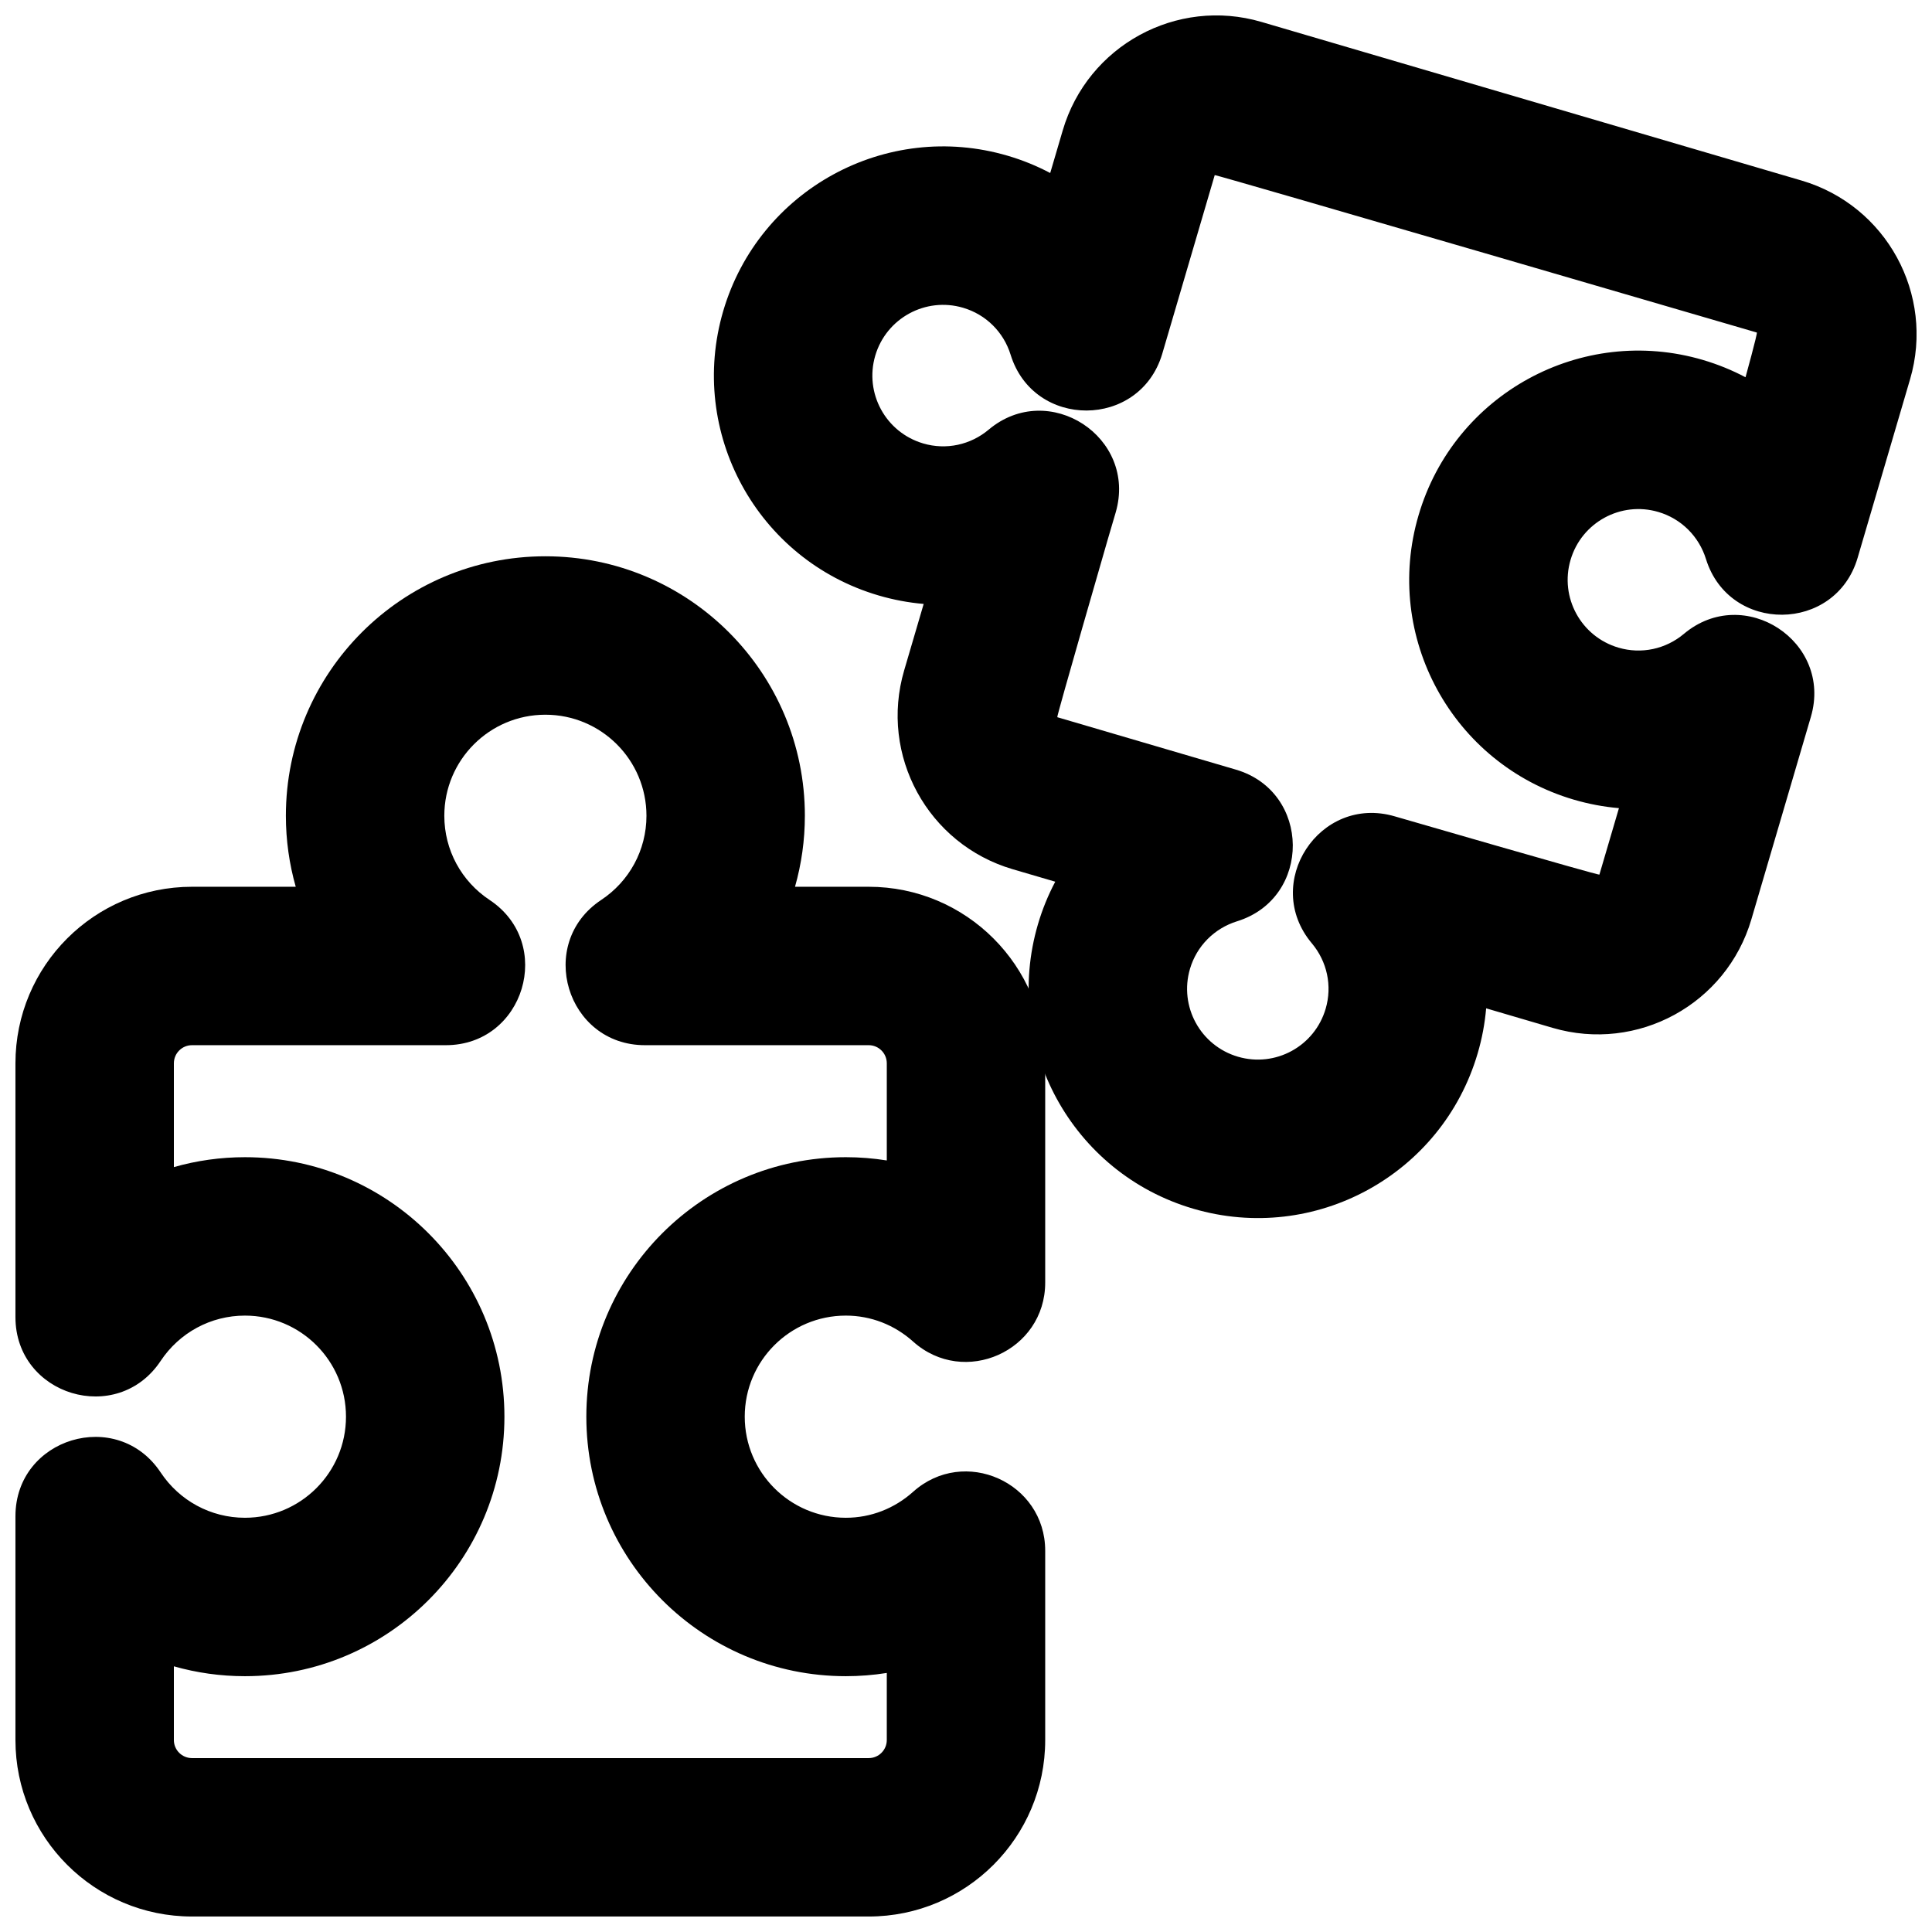 <?xml version="1.0" encoding="UTF-8"?>
<!-- Uploaded to: ICON Repo, www.svgrepo.com, Generator: ICON Repo Mixer Tools -->
<svg width="800px" height="800px" version="1.1" viewBox="144 144 512 512" xmlns="http://www.w3.org/2000/svg">
 <defs>
  <clipPath id="b">
   <path d="m148.09 291h272.91v360.9h-272.91z"/>
  </clipPath>
  <clipPath id="a">
   <path d="m333 148.09h318.9v318.91h-318.9z"/>
  </clipPath>
 </defs>
 <g>
  <g clip-path="url(#b)">
   <path d="m357.3 360.19c0-37.98-30.789-68.77-68.77-68.77-37.98 0-68.77 30.789-68.77 68.77 0 6.473 0.902 12.789 2.613 18.812h-27.488c-25.848 0-46.793 20.941-46.793 46.789v67.258c0 20.785 26.973 28.93 38.477 11.617 4.961-7.465 13.25-12.016 22.336-12.016 14.793 0 26.785 11.992 26.785 26.785 0 14.793-11.992 26.789-26.785 26.789-9.086 0-17.375-4.551-22.336-12.02-11.504-17.312-38.477-9.168-38.477 11.617v59.305c0 25.832 20.949 46.77 46.793 46.77h179.33c25.828 0 46.773-20.945 46.773-46.77v-50.152c0-18.148-21.48-27.746-35-15.633-4.945 4.426-11.184 6.883-17.84 6.883-14.793 0-26.785-11.996-26.785-26.789 0-14.793 11.992-26.785 26.785-26.785 6.656 0 12.895 2.453 17.84 6.883 13.52 12.109 35 2.516 35-15.637v-58.105c0-25.84-20.941-46.789-46.773-46.789h-19.531c1.711-6.023 2.613-12.34 2.613-18.812zm21.707 244.94c0 2.637-2.148 4.785-4.789 4.785h-179.33c-2.66 0-4.809-2.144-4.809-4.785v-19.539c6.027 1.715 12.352 2.617 18.828 2.617 37.98 0 68.77-30.789 68.77-68.77 0-37.98-30.789-68.77-68.77-68.77-6.477 0-12.801 0.906-18.828 2.621v-27.496c0-2.66 2.148-4.809 4.809-4.809h67.258c20.797 0 28.934-26.996 11.598-38.488-7.453-4.938-11.996-13.215-11.996-22.305 0-14.793 11.992-26.785 26.785-26.785 14.793 0 26.785 11.992 26.785 26.785 0 9.09-4.547 17.367-11.996 22.305-17.336 11.492-9.203 38.488 11.598 38.488h59.301c2.641 0 4.789 2.148 4.789 4.809v25.738c-3.559-0.57-7.184-0.863-10.855-0.863-37.98 0-68.77 30.789-68.77 68.77 0 37.98 30.789 68.77 68.77 68.77 3.672 0 7.297-0.289 10.855-0.859z" fill-rule="evenodd"/>
  </g>
  <g clip-path="url(#a)">
   <path d="m383.61 321.67c-6.602 22.5 6.266 46.066 28.746 52.676l11.297 3.312c-1.879 3.555-3.422 7.324-4.586 11.281-9.438 32.203 8.988 65.949 41.168 75.383 32.156 9.457 65.891-8.957 75.352-41.133 1.168-3.961 1.914-7.969 2.258-11.973l17.617 5.176c22.512 6.602 46.078-6.277 52.68-28.781l15.762-53.645c5.859-19.945-17.727-35.363-33.645-21.992-4.805 4.039-11.254 5.453-17.348 3.66-9.941-2.926-15.617-13.324-12.699-23.25 2.914-9.945 13.328-15.633 23.25-12.715 6.109 1.797 10.773 6.481 12.641 12.484 6.172 19.84 34.332 19.613 40.188-0.32l13.898-47.316c6.606-22.488-6.281-46.078-28.781-52.68l-143.1-42.023c-22.477-6.606-46.066 6.269-52.672 28.75l-3.316 11.285c-3.543-1.875-7.309-3.414-11.258-4.574-32.18-9.465-65.934 8.969-75.398 41.148-9.438 32.191 8.98 65.91 41.148 75.371 3.957 1.164 7.969 1.91 11.973 2.254zm211.7-82.277c-32.188-9.469-65.945 8.977-75.379 41.164-9.461 32.16 8.953 65.891 41.133 75.355 3.957 1.164 7.965 1.91 11.973 2.254l-5.18 17.621c-0.078 0.262-54.215-15.441-54.215-15.441-19.945-5.859-35.363 17.727-21.988 33.645 4.035 4.805 5.453 11.254 3.656 17.348-2.922 9.941-13.32 15.617-23.246 12.699-9.941-2.914-15.625-13.328-12.711-23.266 1.793-6.094 6.473-10.754 12.488-12.625 19.848-6.164 19.629-34.332-0.312-40.188l-47.34-13.898c-0.234-0.066 13.328-46.93 13.328-46.93 0.59-1.984 1.34-4.535 2.156-7.336 5.801-19.93-17.766-35.293-33.66-21.938-4.805 4.035-11.254 5.453-17.348 3.66-9.945-2.926-15.629-13.332-12.715-23.266 2.918-9.926 13.34-15.617 23.262-12.699 6.109 1.797 10.766 6.473 12.613 12.453 6.125 19.789 34.172 19.688 40.152-0.145 0.648-2.156 1.211-4.078 2.199-7.477l11.742-39.988c0.066-0.227 143.66 41.727 143.66 41.727 0.254 0.074-2.996 11.852-2.996 11.852-3.551-1.875-7.32-3.418-11.277-4.582z" fill-rule="evenodd"/>
  </g>
 </g>
</svg>